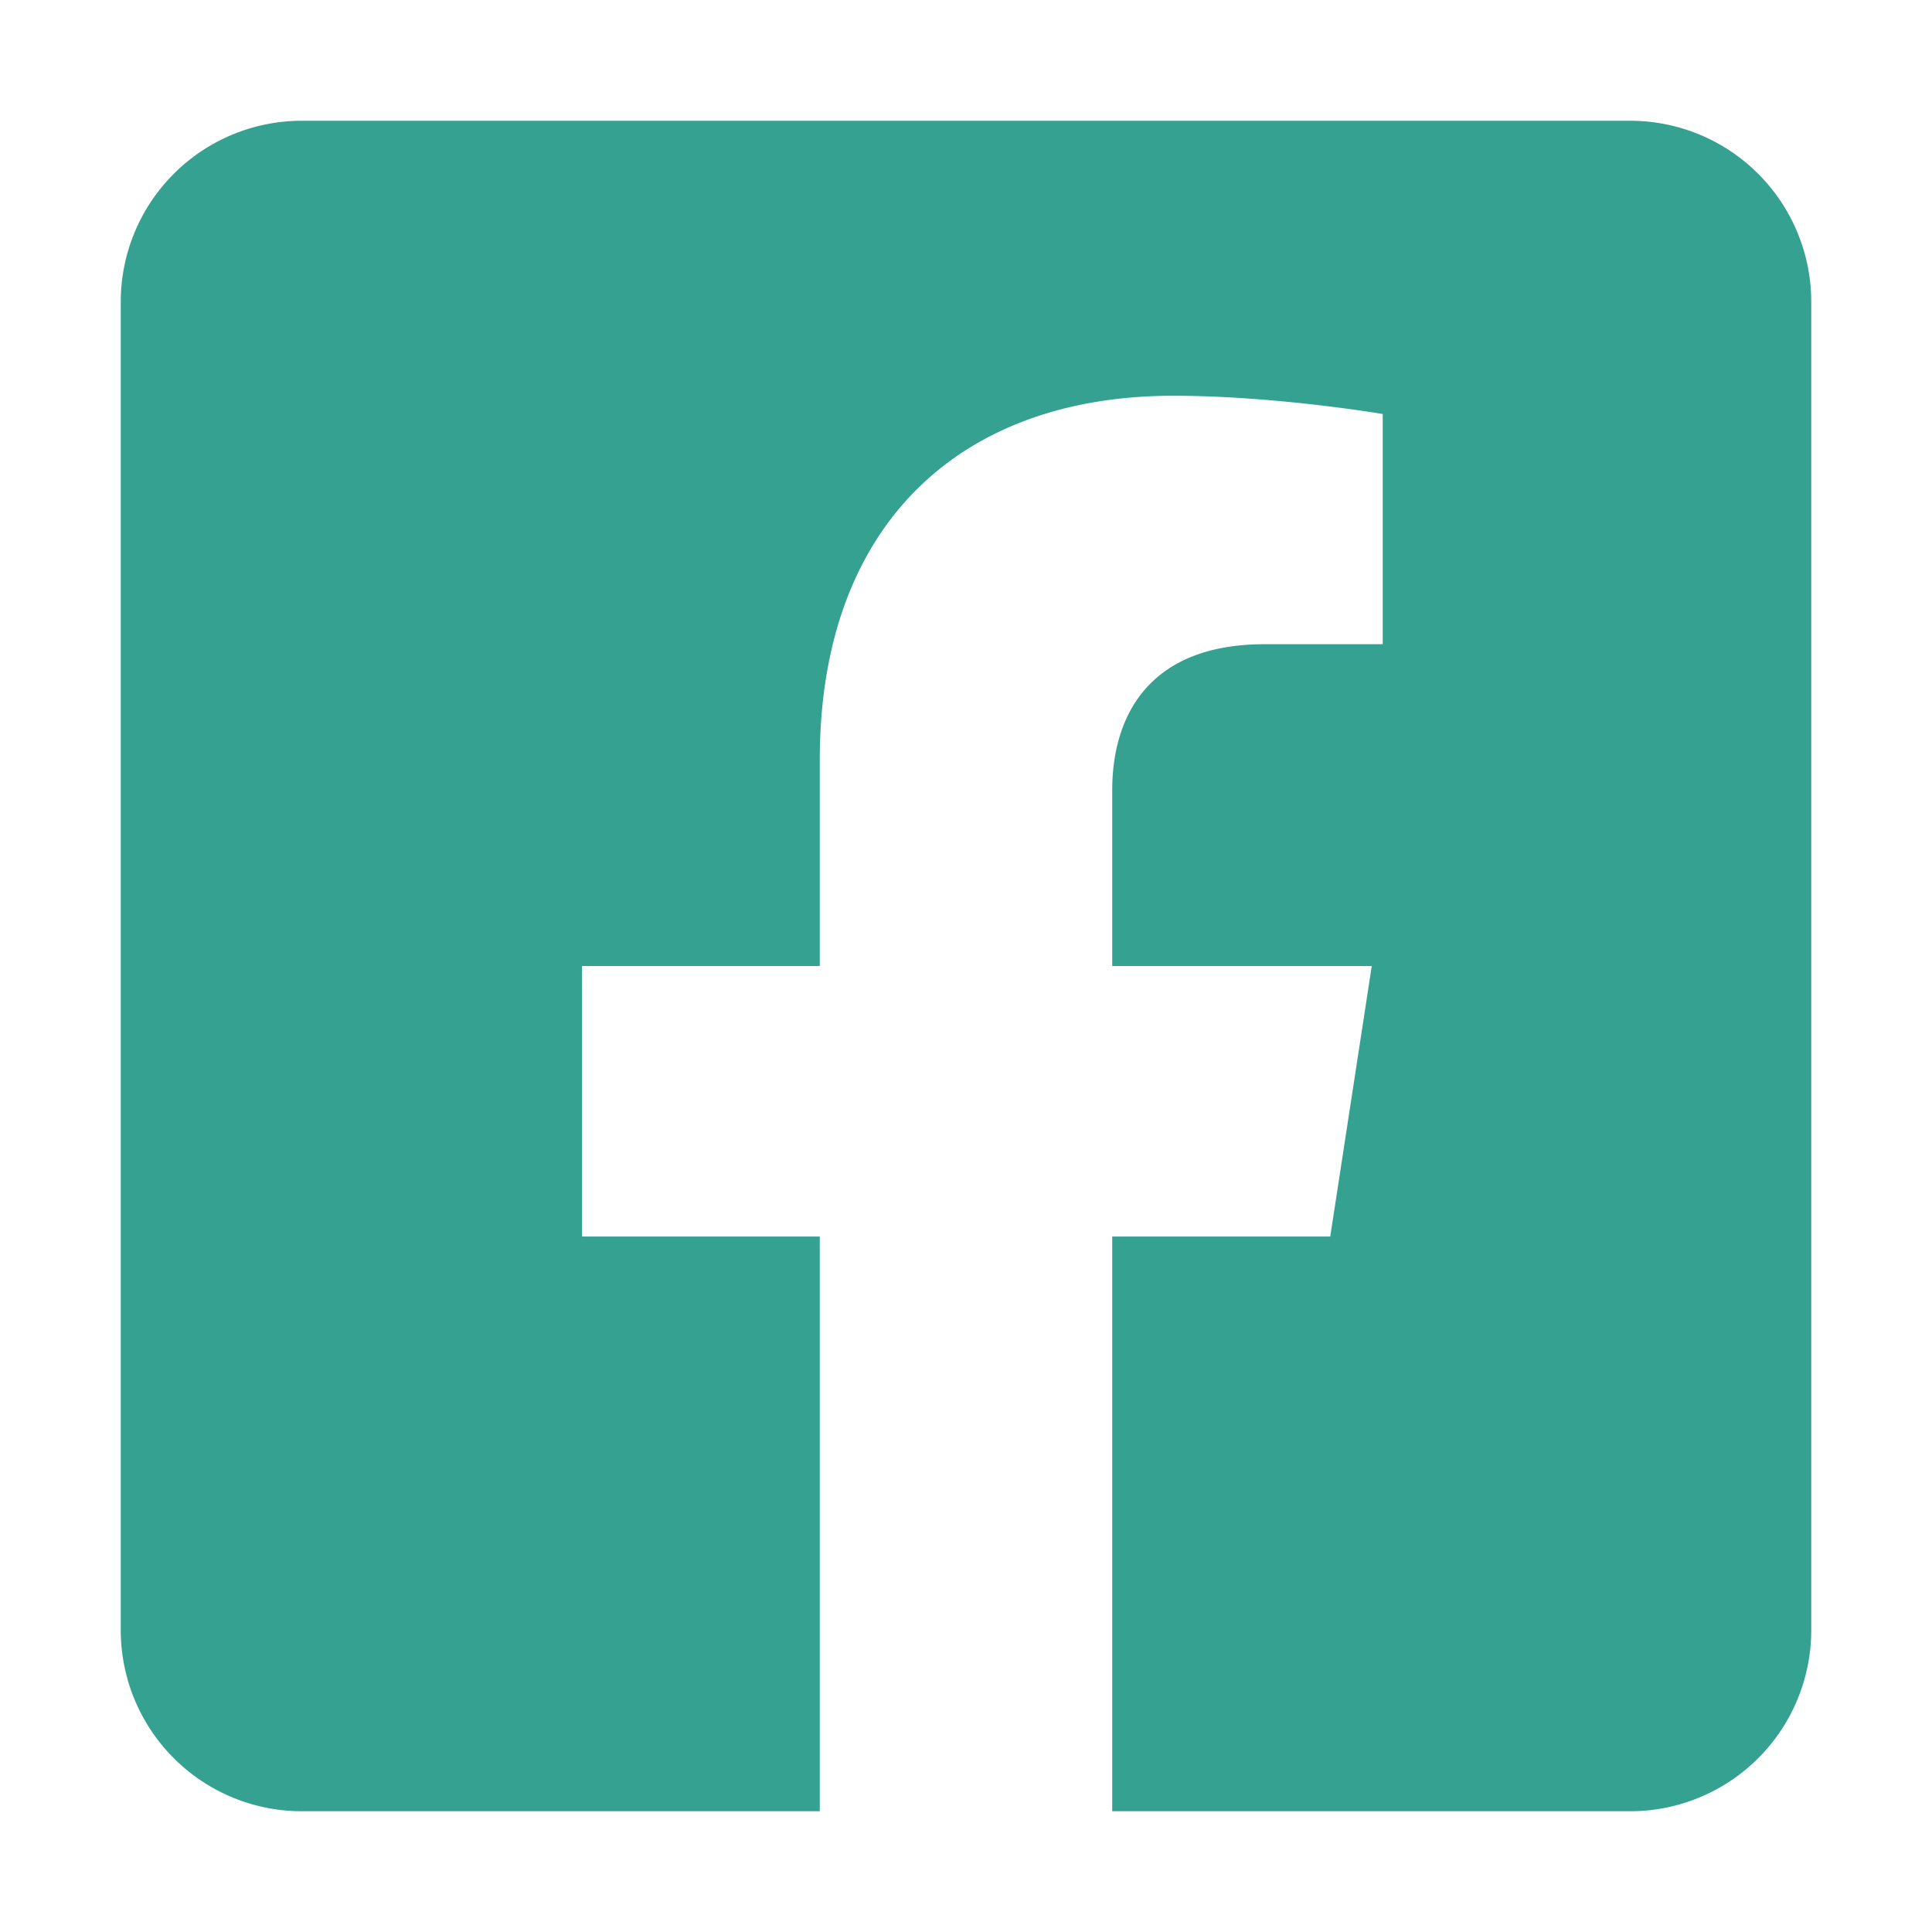 <svg width="1.5em" height="1.5em" aria-hidden="true" focusable="false" data-prefix="fab" data-icon="facebook-square" class="svg-inline--fa fa-facebook-square fa-w-14" role="img" xmlns="http://www.w3.org/2000/svg" viewBox="0 0 448 512"><path fill="#35a191" d="M4e2 32H48A48 48 0 0 0 0 80v352a48 48 0 0 0 48 48h137.25V327.69h-63V256h63v-54.64c0-62.15 37-96.48 93.67-96.48 27.14.0 55.52 4.84 55.52 4.84v61h-31.27c-30.81.0-40.42 19.12-40.42 38.73V256h68.78l-11 71.69h-57.78V480H4e2a48 48 0 0 0 48-48V80a48 48 0 0 0-48-48z"/></svg>